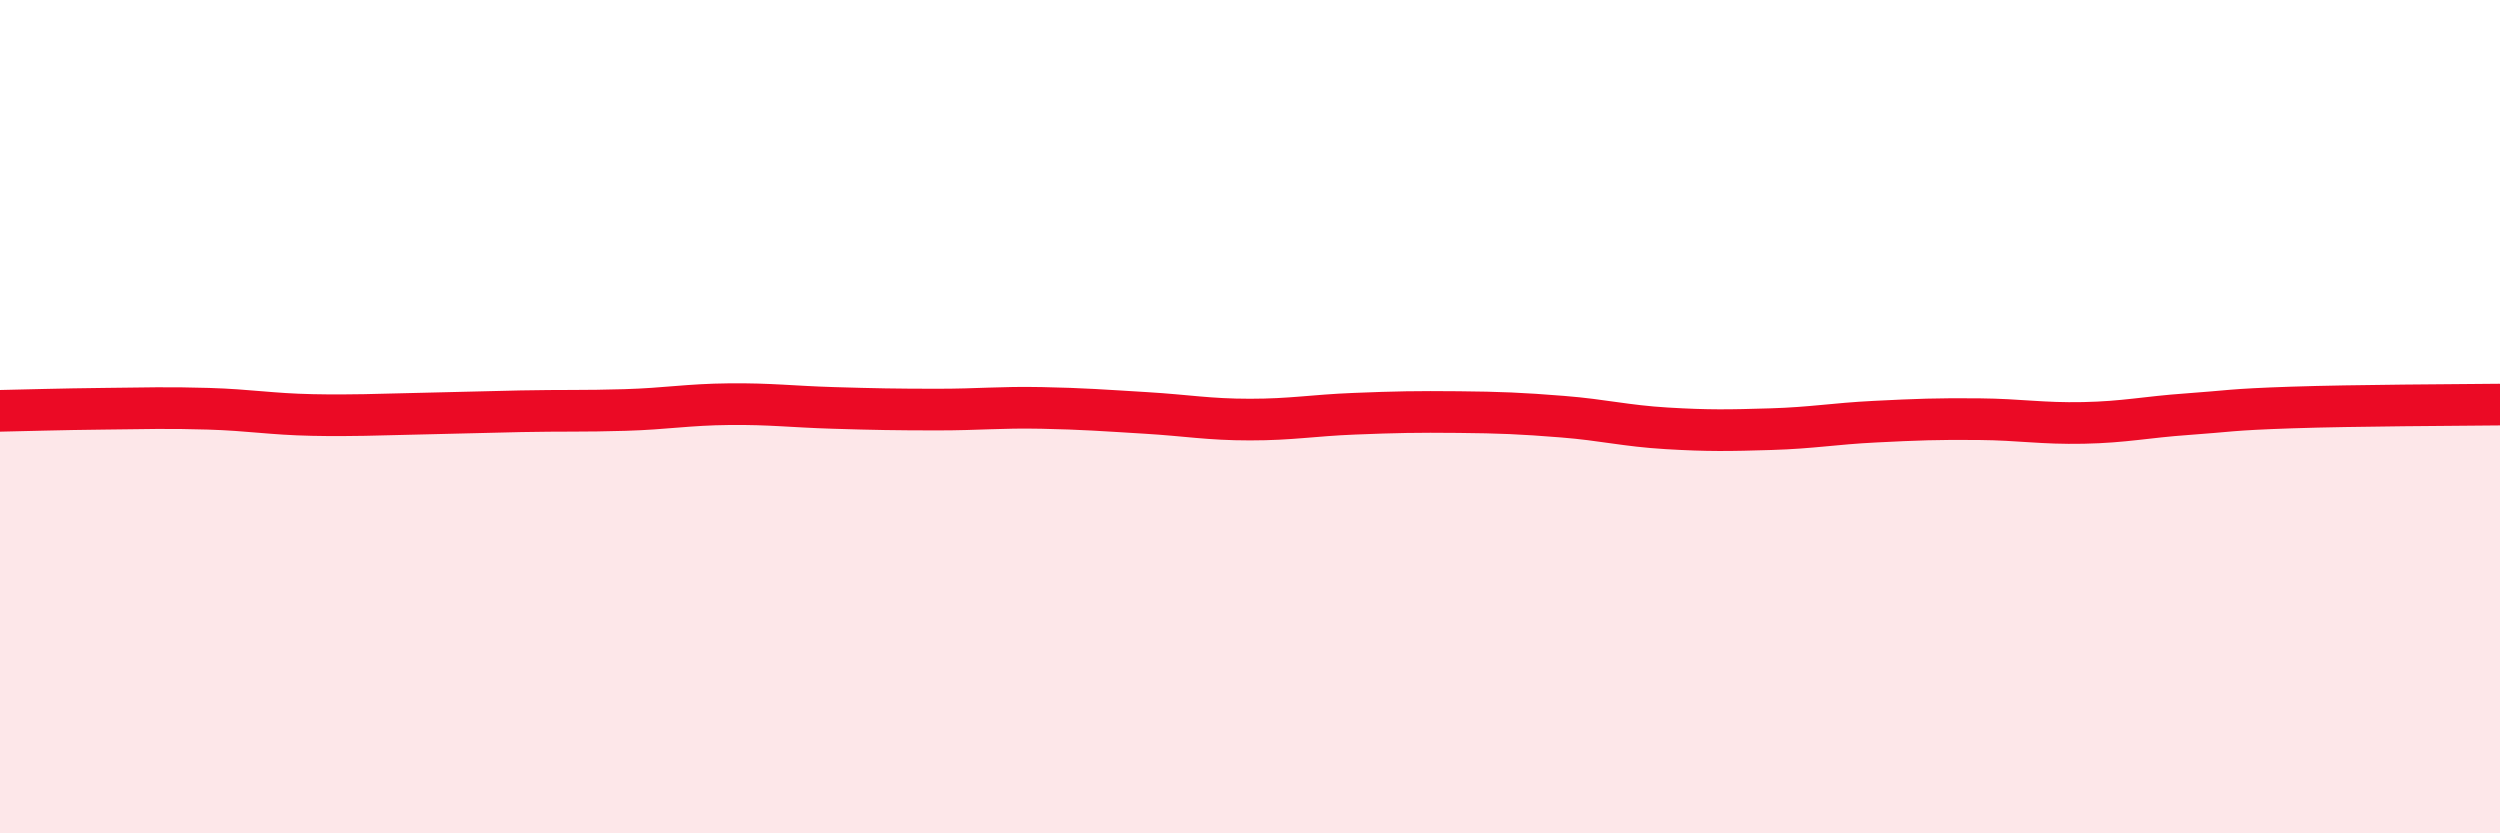 
    <svg width="60" height="20" viewBox="0 0 60 20" xmlns="http://www.w3.org/2000/svg">
      <path
        d="M 0,9.86 C 0.5,9.85 1.5,9.82 2.5,9.81 C 3.5,9.8 4,9.78 5,9.81 C 6,9.84 6.5,9.94 7.5,9.96 C 8.5,9.98 9,9.95 10,9.93 C 11,9.91 11.5,9.89 12.5,9.87 C 13.5,9.85 14,9.87 15,9.84 C 16,9.81 16.5,9.71 17.5,9.7 C 18.5,9.69 19,9.76 20,9.79 C 21,9.82 21.5,9.83 22.5,9.83 C 23.5,9.83 24,9.77 25,9.79 C 26,9.81 26.5,9.85 27.5,9.91 C 28.5,9.97 29,10.07 30,10.07 C 31,10.07 31.5,9.97 32.5,9.93 C 33.5,9.89 34,9.88 35,9.89 C 36,9.9 36.5,9.92 37.5,10 C 38.5,10.08 39,10.22 40,10.28 C 41,10.34 41.5,10.33 42.5,10.3 C 43.5,10.27 44,10.17 45,10.12 C 46,10.07 46.5,10.05 47.5,10.06 C 48.5,10.07 49,10.17 50,10.15 C 51,10.13 51.5,10.01 52.5,9.94 C 53.5,9.87 53.5,9.83 55,9.78 C 56.5,9.73 59,9.72 60,9.71L60 20L0 20Z"
        fill="#EB0A25"
        opacity="0.1"
        stroke-linecap="round"
        stroke-linejoin="round"
      />
      <path
        d="M 0,9.86 C 0.5,9.85 1.5,9.82 2.5,9.81 C 3.5,9.8 4,9.78 5,9.81 C 6,9.84 6.5,9.94 7.5,9.96 C 8.5,9.98 9,9.95 10,9.93 C 11,9.91 11.5,9.89 12.5,9.87 C 13.5,9.85 14,9.87 15,9.84 C 16,9.81 16.5,9.71 17.5,9.7 C 18.5,9.69 19,9.76 20,9.79 C 21,9.82 21.5,9.83 22.5,9.83 C 23.5,9.83 24,9.77 25,9.79 C 26,9.81 26.5,9.85 27.5,9.91 C 28.5,9.97 29,10.07 30,10.07 C 31,10.07 31.5,9.97 32.5,9.93 C 33.5,9.89 34,9.88 35,9.89 C 36,9.9 36.5,9.92 37.5,10 C 38.5,10.08 39,10.22 40,10.28 C 41,10.34 41.5,10.33 42.5,10.3 C 43.5,10.27 44,10.17 45,10.12 C 46,10.07 46.5,10.05 47.5,10.06 C 48.5,10.07 49,10.17 50,10.15 C 51,10.13 51.5,10.01 52.5,9.94 C 53.5,9.87 53.5,9.83 55,9.78 C 56.5,9.73 59,9.72 60,9.71"
        stroke="#EB0A25"
        stroke-width="1"
        fill="none"
        stroke-linecap="round"
        stroke-linejoin="round"
      />
    </svg>
  